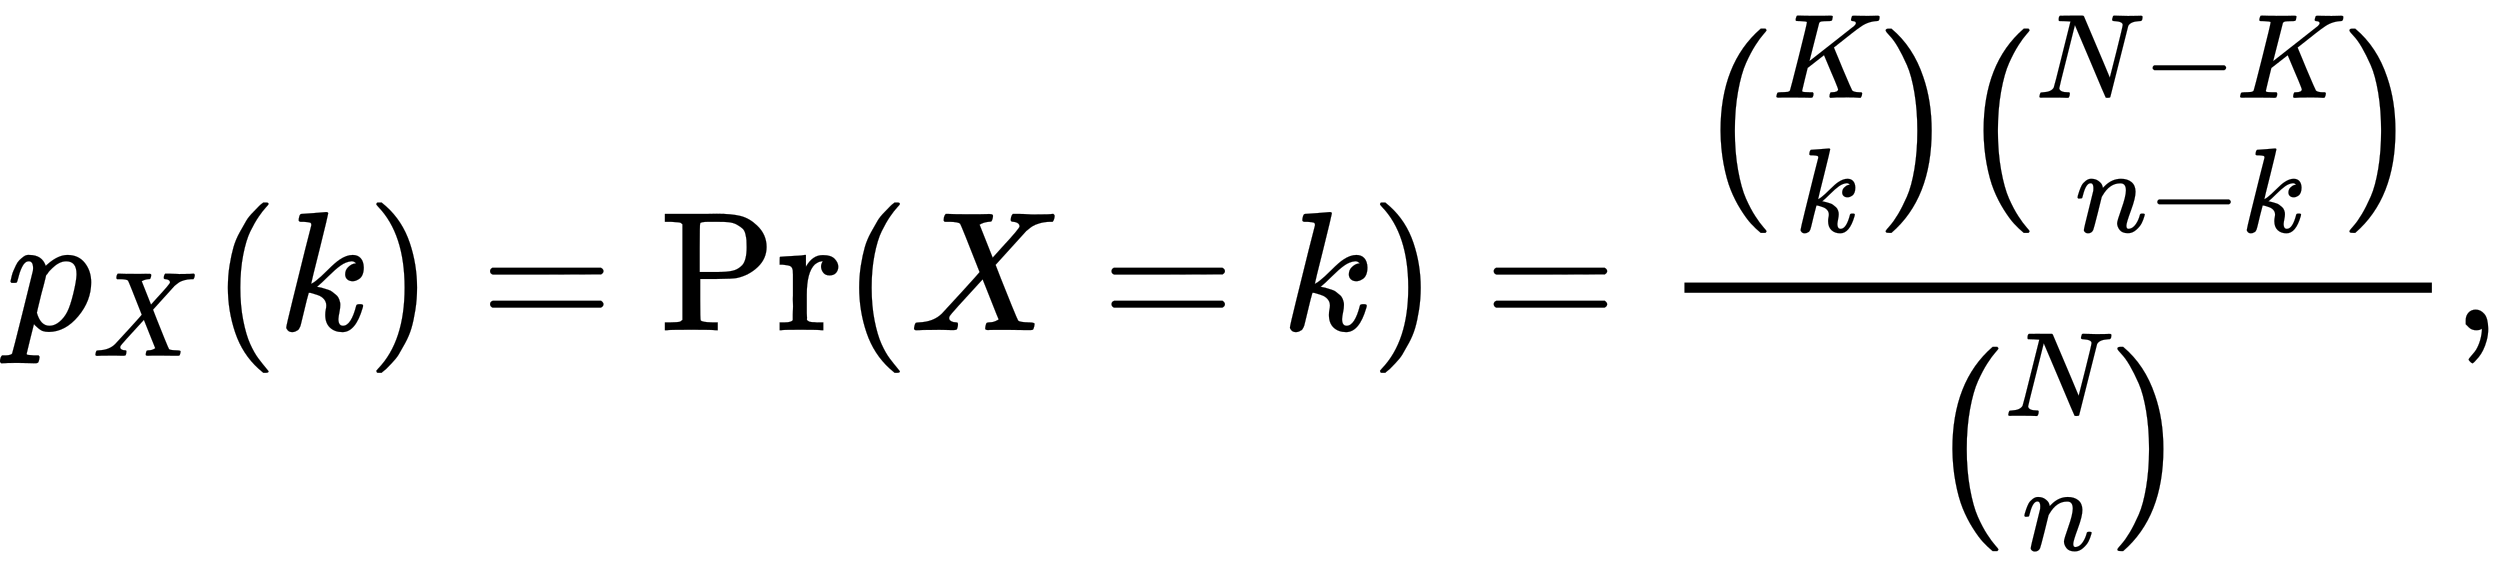 <svg xmlns:xlink="http://www.w3.org/1999/xlink" width="34.104ex" height="7.843ex" style="vertical-align: -3.338ex; margin-left: -0.089ex;" viewBox="-38.5 -1939.5 14683.7 3376.7" role="img" focusable="false" xmlns="http://www.w3.org/2000/svg" aria-labelledby="MathJax-SVG-1-Title"><title id="MathJax-SVG-1-Title">{\displaystyle p_{X}(k)=\Pr(X=k)={\frac {{\binom {K}{k}}{\binom {N-K}{n-k}}}{\binom {N}{n}}},}</title><defs aria-hidden="true"><path stroke-width="1" id="E1-MJMATHI-70" d="M23 287q1 3 2 8t5 22 10 31 15 33 20 30 26 22 33 9q75 0 96-64l10 9q62 55 118 55 65 0 102-47t37-114q0-108-76-199T249-10q-22 0-39 6-11 5-23 15T168 28l-7 8q-1-1-22-87t-21-87q0-6 8-7t37-3h25q6-7 6-9t-3-18q-3-12-6-15t-13-4q-2 0-11 0t-34 1-62 1q-70 0-89-2h-8q-7 7-7 11 2 27 13 35H-6q34 1 39 12 3 6 61 239t61 247q1 5 1 14 0 41-25 41-22 0-37-28T71 316 59 280q-2-2-16-2H29q-6 6-6 9zM178 102q22-76 74-76 30 0 58 23t46 58q18 34 36 108t19 110v6q0 74-61 74-11 0-22-3t-22-9-20-13-17-15-15-15-11-14-8-10l-3-4q0-1-3-14t-11-44-14-52q-26-106-26-110z"/><path stroke-width="1" id="E1-MJMATHI-58" d="M42 0H40Q26 0 26 11q0 4 3 16 4 14 7 16t19 3q86 3 135 52 10 10 116 126T411 342Q302 620 297 625q-9 11-63 12H206q-6 6-6 8t2 19q4 13 10 19h14q34-2 121-2 33 0 61 0t45 1 20 0q17 0 17-11 0-1-2-13-4-15-7-18t-16-3q-31-3-54-17l77-194 53 59Q646 598 646 610q0 18-24 25-5 0-13 2-15 0-15 11 0 2 2 16 4 13 10 19h12q1 0 25 0t54-2 41-1q90 0 99 3h8q7-7 7-11-2-25-12-35H824q-34-1-61-9t-41-17-24-18l-11-9q0 1-95-104l-87-96q0-1 31-80t65-162 37-86q10-9 61-10 35 0 35-9 0-2-2-14-4-16-7-19T711 1q-3 0-33 0T589 2q-61 0-93 0T461 1q-17 0-17 9 0 1 2 15 2 10 4 14t5 5 9 2 16 1 26 7q17 8 17 10-1 0-47 117L429 299Q241 95 236 84q-4-8-4-12 0-19 29-25 1 0 6 0t6-1q3 0 4 0t3-1 3-3 1-7q0-9-2-16-3-13-6-15T261 1q-3 0-18 0T201 2 142 2Q64 2 42 0z"/><path stroke-width="1" id="E1-MJMAIN-28" d="M94 250q0 69 10 131t23 107 37 88 38 67 42 52 33 34 25 21h13 4q14 0 14-9 0-3-17-21t-41-53-49-86-42-138-17-193T184 58 225-81t49-86 42-53 17-21q0-9-15-9h-3-13l-28 24Q180-141 137-14T94 250z"/><path stroke-width="1" id="E1-MJMATHI-6B" d="M121 647q0 10 4 23t12 13q1 0 72 5t73 6q12 0 12-8 0-7-50-209-50-198-50-205 19 10 29 19 24 18 69 63t70 61q40 27 76 27 30 0 47-19t18-54q0-25-7-42t-19-25-21-11-18-3q-20 0-32 11t-12 29q0 25 16 41t32 21l16 3q-12 12-24 12h-4q-32-3-63-25t-73-64-66-61q2-1 15-3t24-6 26-8 27-14 22-18 17-26 6-33q0-17-5-41t-6-40q0-40 27-40 48 0 78 119 2 8 20 8h4q16 0 16-9 0-5-3-14Q455-11 378-11q-45 0-73 26T277 90q0 18 3 31t3 24q0 22-14 38t-35 23-34 11-18 3h-2q-12-42-21-81T145 81t-9-37-7-24-7-13-11-9q-13-9-28-9Q66-11 57-1T48 16q0 10 37 160t73 295l37 145q1 13-7 16t-39 5h-5q-10 0-13 0t-7 3-3 7z"/><path stroke-width="1" id="E1-MJMAIN-29" d="M60 749l4 1q5 0 10 0H86l28-24q94-85 137-212t43-264q0-68-10-131T261 12 224-76t-38-67-41-51-32-33-23-19q-3-3-4-4H74q-8 0-11 0t-5 3-3 9q1 1 11 13Q221-64 221 250T66 725q-10 12-11 13 0 8 5 11z"/><path stroke-width="1" id="E1-MJMAIN-3D" d="M56 347q0 13 14 20H707q15-8 15-20 0-11-14-19l-318-1H72q-16 5-16 20zm0-194q0 15 16 20H708q14-10 14-20 0-13-15-20H70q-14 7-14 20z"/><path stroke-width="1" id="E1-MJMAIN-50" d="M130 622q-7 7-11 9t-16 3-43 3H27v46H214q23 0 62 0t55 1q88 0 140-13t96-55q57-53 57-127 0-68-51-117T451 307q-22-5-123-6H234V181q0-119 3-123 8-11 67-12h33V0H326Q305 3 182 3 47 3 38 0H27V46H60q42 1 51 3t19 12V622zM507 488q0 26-1 40t-6 36-17 33-33 23-53 15q-12 2-90 2H286q-49 0-52-9-3-4-3-145V342h71 37q51 0 84 7t58 33q26 29 26 106z"/><path stroke-width="1" id="E1-MJMAIN-72" d="M36 46H50q39 0 47 14v8q0 9 0 23t1 31 0 39 0 42q0 31 0 66t0 59l-1 23q-3 19-14 25t-45 9H20v23q0 23 2 23l10 1q10 1 28 2t36 2q16 1 35 2t29 3 11 1h3V373q39 68 97 68h6q45 0 66-22t21-46q0-21-13-36t-38-15-37 16-13 34q0 9 2 16t5 12 3 5q-2 2-23-4-16-8-24-15-47-45-47-179V154q0-13 0-27t0-26 1-20 0-15V61q1-2 3-4t5-3 5-3 7-2 7-1 9-1 9 0 10-1 10 0h31V0h-9Q249 3 140 3 37 3 28 0H20V46H36z"/><path stroke-width="1" id="E1-MJSZ1-28" d="M152 251q0 395 236 599h28q6-6 6-9 0-4-19-25t-46-63-55-104-47-167-19-232q0-126 19-231t46-166 55-104 47-64 19-25q0-3-6-9H388q-29 24-56 53t-61 83T212-97 170 56 152 251z"/><path stroke-width="1" id="E1-MJMATHI-4B" d="M285 628q0 7-57 9-23 0-30 1t-7 9q0 2 2 14 6 20 10 21 2 1 11 1h5q41-2 136-2 34 0 63 0t45 1 20 0q17 0 17-8 0-5-3-14-1-2-1-6t-1-6-2-4-3-3-4-2-7-1-9-1-14 0q-40-1-51-3t-18-11L306 305q1 0 184 144T678 597q14 14 14 23 0 15-25 17-16 0-16 11 0 2 3 14t5 15q3 5 17 5 4 0 35-1t80-1q23 0 48 1t30 1q20 0 20-10 0-22-8-30-3-5-19-5-75-5-136-51-16-10-70-52T556 455l-47-37 9-22q9-22 28-67t35-85Q656 67 661 61q2-2 5-4 14-10 51-11h21q6-8 6-9t-3-18Q737 6 731 0H720q-40 3-95 3Q503 3 488 0H478q-6 6-6 9t2 18q4 13 6 16t11 3h3q50 0 50 25 0 4-27 70t-32 75L427 354l-68-53-68-53-23-93q-23-92-23-97 0-7 8-9t50-3h31q6-9 6-11 0-16-7-30-5-5-16-5-3 0-37 1T180 2Q118 2 85 2T49 1Q31 1 31 11q0 2 3 14 4 16 8 18t23 3q27 0 60 3 14 3 19 12 3 4 72 278t69 289z"/><path stroke-width="1" id="E1-MJSZ1-29" d="M305 251q0-396-236-6e2H56q-13 0-17 2t-4 9q2 5 25 31t48 68 52 103T204 27t17 223-17 223-44 163-52 104-48 67-25 32q0 11 15 11h6H69Q197 743 256 566q49-141 49-315z"/><path stroke-width="1" id="E1-MJMATHI-4E" d="M234 637q-3 0-8 0-25 0-30 1t-5 11q0 27 11 33 2 1 97 1 77 0 88 0t14-6Q612 181 616 168l54 213q53 211 53 225 0 27-64 31-24 0-24 11 0 2 2 12 4 16 6 19t10 4q3 0 31-1t83-2q50 0 76 1t30 1q15 0 15-10 0-22-8-30-2-5-22-5-71-4-89-40L620 7q-2-7-21-7-14 0-17 2-3 3-129 303L326 604 261 344Q196 88 196 79q5-33 72-33h10q6-5 6-8t-2-19Q278 6 272 0H259Q228 2 151 2q-28 0-51 0T63 2 46 1Q31 1 31 10q0 4 3 16t5 14q2 6 23 6 68 3 88 39 4 6 71 277l68 272q-2 1-55 3z"/><path stroke-width="1" id="E1-MJMAIN-2212" d="M84 237t0 13 14 20H679q15-8 15-20t-15-20H98q-14 7-14 20z"/><path stroke-width="1" id="E1-MJMATHI-6E" d="M21 287q1 6 3 16t12 38 20 47 33 37 46 17q36 0 60-18t30-34 6-21q0-2 1-2l11 11q61 64 139 64 54 0 87-27t34-79-38-157T427 52q0-26 17-26 6 0 9 1 29 5 52 38t35 80q2 8 20 8 20 0 20-8 0-1-4-15-8-29-22-57T508 17 439-10q-47 0-68 27T350 73q0 19 36 120t37 152q0 59-44 59h-5q-86 0-145-101l-7-12-33-134Q156 26 151 16q-13-27-43-27-13 0-21 6T76 7 74 17q0 13 38 163t40 163q1 5 1 23 0 39-24 39-38 0-63-1e2-6-20-6-21-2-6-19-6H27q-6 6-6 9z"/><path stroke-width="1" id="E1-MJMAIN-2C" d="M78 35t0 25 16 43 43 18q28 0 50-25T210 8q0-35-9-68t-21-57-26-41-24-27-13-9q-4 0-13 9t-9 13 11 16 25 30 26 50T173-3V9l-1-1q-2-1-5-2t-6-3-9-2-12-1Q113 0 96 17z"/></defs><g stroke="currentcolor" fill="currentcolor" stroke-width="0" transform="matrix(1 0 0 -1 0 0)" aria-hidden="true"><use xlink:href="#E1-MJMATHI-70" x="0" y="0"/><use transform="scale(0.707)" xlink:href="#E1-MJMATHI-58" x="712" y="-213"/><use xlink:href="#E1-MJMAIN-28" x="1206" y="0"/><use xlink:href="#E1-MJMATHI-6B" x="1595" y="0"/><use xlink:href="#E1-MJMAIN-29" x="2117" y="0"/><use xlink:href="#E1-MJMAIN-3D" x="2784" y="0"/><g transform="translate(3840,0)"><use xlink:href="#E1-MJMAIN-50"/><use xlink:href="#E1-MJMAIN-72" x="681" y="0"/></g><use xlink:href="#E1-MJMAIN-28" x="4914" y="0"/><use xlink:href="#E1-MJMATHI-58" x="5304" y="0"/><use xlink:href="#E1-MJMAIN-3D" x="6434" y="0"/><use xlink:href="#E1-MJMATHI-6B" x="7490" y="0"/><use xlink:href="#E1-MJMAIN-29" x="8012" y="0"/><use xlink:href="#E1-MJMAIN-3D" x="8679" y="0"/><g transform="translate(9735,0)"><g transform="translate(120,0)"><rect stroke="none" width="4390" height="60" x="0" y="220"/><g transform="translate(60,922)"><use xlink:href="#E1-MJSZ1-28" x="0" y="-1"/><g transform="translate(458,0)"><use transform="scale(0.707)" xlink:href="#E1-MJMATHI-4B" x="0" y="627"/><use transform="scale(0.707)" xlink:href="#E1-MJMATHI-6B" x="184" y="-488"/></g><use xlink:href="#E1-MJSZ1-29" x="1087" y="-1"/><g transform="translate(1545,0)"><use xlink:href="#E1-MJSZ1-28" x="0" y="-1"/><g transform="translate(458,0)"><g transform="translate(0,443)"><use transform="scale(0.707)" xlink:href="#E1-MJMATHI-4E" x="0" y="0"/><use transform="scale(0.707)" xlink:href="#E1-MJMAIN-2212" x="888" y="0"/><use transform="scale(0.707)" xlink:href="#E1-MJMATHI-4B" x="1667" y="0"/></g><g transform="translate(231,-345)"><use transform="scale(0.707)" xlink:href="#E1-MJMATHI-6E" x="0" y="0"/><use transform="scale(0.707)" xlink:href="#E1-MJMAIN-2212" x="600" y="0"/><use transform="scale(0.707)" xlink:href="#E1-MJMATHI-6B" x="1379" y="0"/></g></g><use xlink:href="#E1-MJSZ1-29" x="2266" y="-1"/></g></g><g transform="translate(1422,-947)"><use xlink:href="#E1-MJSZ1-28" x="0" y="-1"/><g transform="translate(458,0)"><use transform="scale(0.707)" xlink:href="#E1-MJMATHI-4E" x="0" y="627"/><use transform="scale(0.707)" xlink:href="#E1-MJMATHI-6E" x="144" y="-488"/></g><use xlink:href="#E1-MJSZ1-29" x="1086" y="-1"/></g></g></g><use xlink:href="#E1-MJMAIN-2C" x="14366" y="0"/></g></svg>